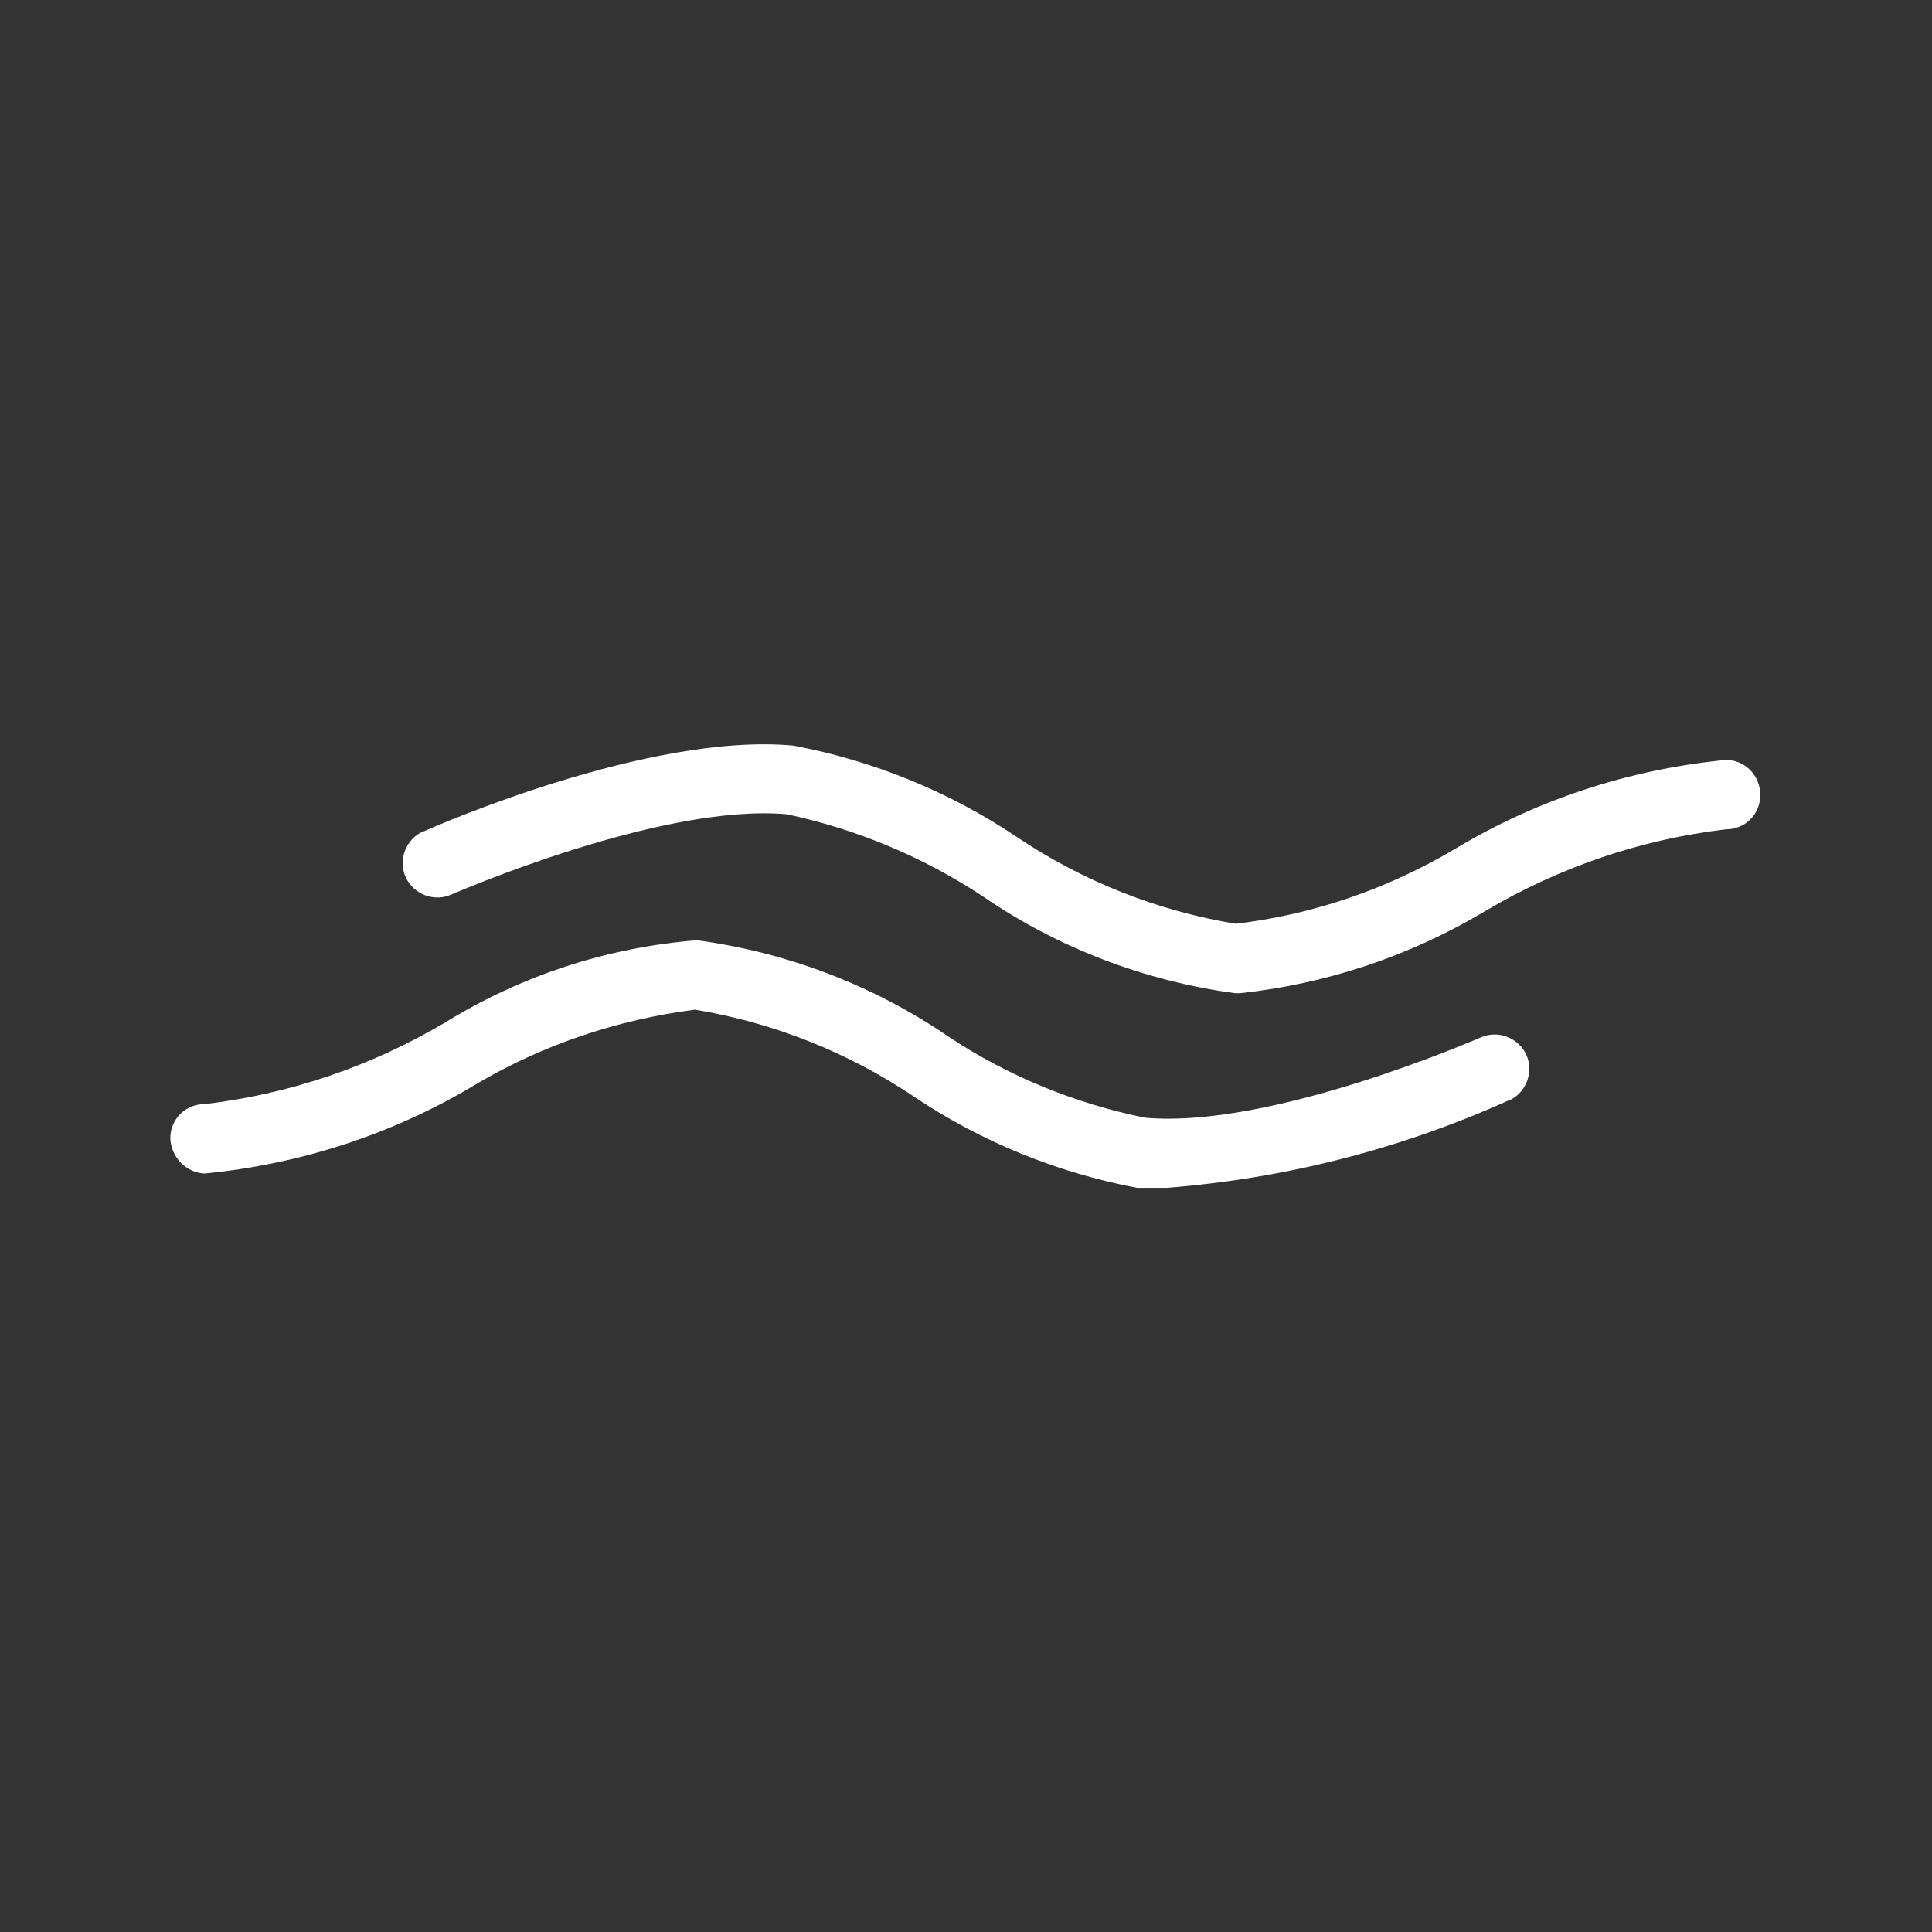 <?xml version="1.0" encoding="UTF-8"?>
<svg id="Layer_1" xmlns="http://www.w3.org/2000/svg" version="1.1" xmlns:xlink="http://www.w3.org/1999/xlink" viewBox="0 0 27 27">
  <rect x="0" y="0" width="27" height="27" fill="#333333" stroke="none"/>
  <!-- Generator: Adobe Illustrator 29.6.1, SVG Export Plug-In . SVG Version: 2.1.1 Build 9)  -->
  <defs>
    <style>
      .st0 {
        fill: #fff;
      }

      .st1 {
        fill: none;
      }

      .st2 {
        clip-path: url(#clippath);
      }
    </style>
    <clipPath id="clippath">
      <rect class="st1" x="2.34" y="10.4" width="22.32" height="6.2"/>
    </clipPath>
  </defs>
  <g class="st2">
    <path class="st0" d="M17.35,13.88h-.09c-1.26-.17-2.47-.63-3.52-1.35-.83-.55-1.76-.94-2.74-1.15-1.76-.16-4.66,1.11-4.69,1.12-.24.11-.53,0-.64-.24-.11-.24,0-.53.24-.64,0,0,0,0,.01,0,.13-.06,3.15-1.39,5.17-1.2,1.11.21,2.17.64,3.11,1.27.92.62,1.97,1.04,3.07,1.22,1.09-.13,2.13-.49,3.07-1.05,1.15-.69,2.44-1.11,3.78-1.24h0c.27,0,.48.22.48.49,0,.27-.21.48-.48.48h0c-1.19.14-2.33.53-3.36,1.14-1.05.63-2.22,1.02-3.43,1.15"/>
    <path class="st0" d="M16.29,16.6h-.4c-1.11-.21-2.17-.64-3.11-1.27-.92-.62-1.97-1.04-3.07-1.22-1.08.14-2.13.49-3.07,1.05-1.15.69-2.44,1.11-3.78,1.24h0c-.26-.01-.47-.23-.48-.49,0-.27.21-.48.48-.48h0c1.19-.14,2.33-.53,3.36-1.14,1.07-.66,2.27-1.05,3.52-1.15,1.26.17,2.47.63,3.52,1.35.83.55,1.76.93,2.74,1.13,1.77.16,4.66-1.11,4.69-1.12.24-.11.53,0,.64.24.11.24,0,.53-.24.64,0,0,0,0-.01,0-1.51.68-3.12,1.09-4.77,1.22"/>
  </g>
</svg>